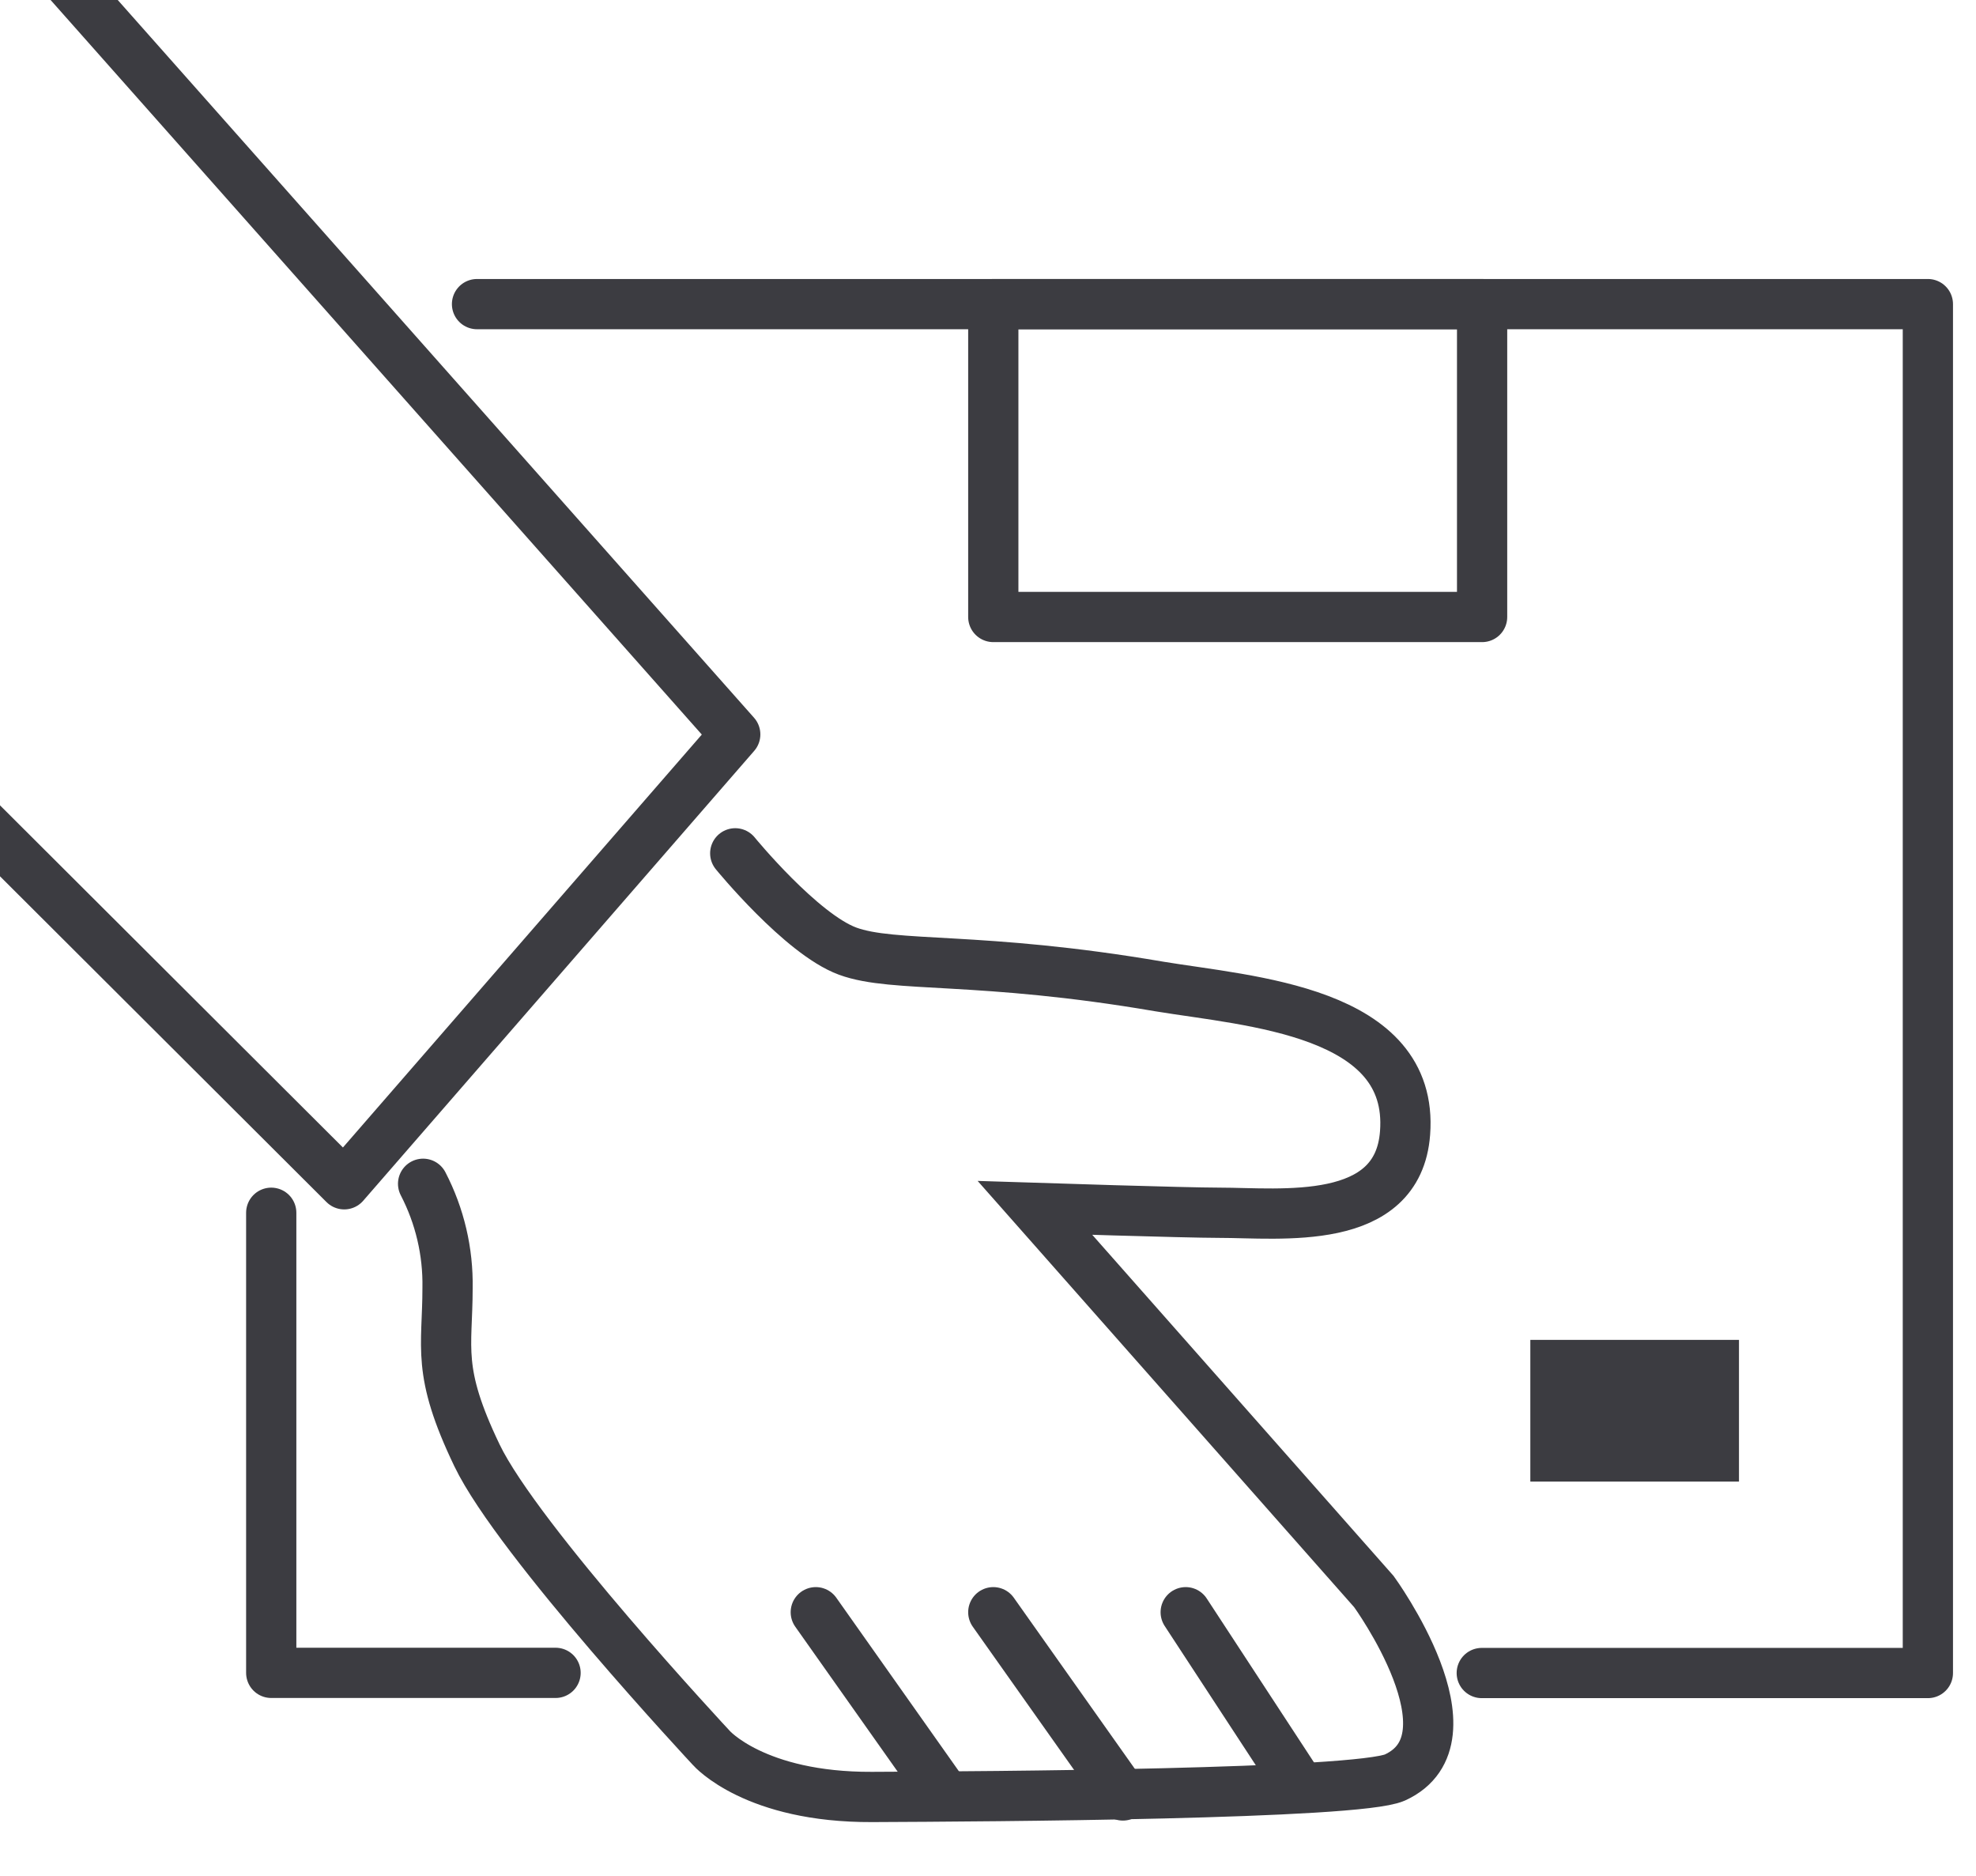 <svg id="ico_ani_worldparcelservice" xmlns="http://www.w3.org/2000/svg" viewBox="0 0 118 112" shape-rendering="geometricPrecision" text-rendering="geometricPrecision">
  <style>
#es29j8qmncsb2_to {animation: es29j8qmncsb2_to__to 4500ms linear infinite normal forwards} @keyframes es29j8qmncsb2_to__to { 0% {transform: translate(-0.514px,-2.103px)} 8.889% {transform: translate(-0.514px,-2.103px)} 17.778% {transform: translate(-4.288px,-8.457px)} 22.222% {transform: translate(-13.934px,-3.464px)} 26.667% {transform: translate(-21.421px,1.515px)} 68.889% {transform: translate(-21.421px,1.515px)} 80% {transform: translate(-0.514px,-2.103px)} 100% {transform: translate(-0.514px,-2.103px)} }#es29j8qmncsb2_tr {animation: es29j8qmncsb2_tr__tr 4500ms linear infinite normal forwards} @keyframes es29j8qmncsb2_tr__tr { 0% {transform: rotate(0)} 8.889% {transform: rotate(0)} 17.778% {transform: rotate(-1.5deg)} 22.222% {transform: rotate(0deg)} 26.667% {transform: rotate(-10deg)} 68.889% {transform: rotate(-10deg)} 80% {transform: rotate(0)} 100% {transform: rotate(0)} } #es29j8qmncsb2_ts {animation: es29j8qmncsb2_ts__ts 4500ms linear infinite normal forwards}@keyframes es29j8qmncsb2_ts__ts { 0% {transform: scale(1,1)} 8.889% {transform: scale(1,1)} 17.778% {transform: scale(0.8,0.8)} 68.889% {transform: scale(0.8,0.8)} 80% {transform: scale(1,1)100% {transform: scale(1,1)}   </style>
  <g id="es29j8qmncsb2_to" transform="translate(-0.514px,-2.103px)">
    <g id="es29j8qmncsb2_tr" transform="rotate(0)">
      <g id="es29j8qmncsb2_ts" transform="scale(1,1)">
        <g id="es29j8qmncsb2" transform="translate(0,0)">
          <polyline id="es29j8qmncsb3" points="-3.629 -8.238 44.42 45.95 21.07 72.81 -10.997 40.82" fill="none" stroke="rgb(60,60,65)" stroke-width="3" stroke-linecap="round" stroke-linejoin="round"/>
          <polyline id="es29j8qmncsb4" points="33.69 101.98 16.711 101.98 16.711 74.51" fill="none" stroke="rgb(60,60,65)" stroke-width="3" stroke-linecap="round" stroke-linejoin="round"/>
          <polyline id="es29j8qmncsb5" points="29 20.26 115.64 20.26 115.64 101.99 89 101.99" fill="none" stroke="rgb(60,60,65)" stroke-width="3" stroke-linecap="round" stroke-linejoin="round"/>
          <polygon id="es29j8qmncsb6" points="59.83 41.94 89.02 41.94 89.02 23.26 59.83 23.26 59.83 41.94" transform="matrix(1 0 0 1 0 -3)" fill="none" stroke="rgb(60,60,65)" stroke-width="3" stroke-linecap="round" stroke-linejoin="round"/>
          <polygon id="es29j8qmncsb7" points="91.9 90.56 104.36 90.56 104.36 82.1 91.9 82.1 91.9 90.56" fill="rgb(60,60,65)" fill-rule="evenodd" stroke="none" stroke-width="1"/>
          <g id="es29j8qmncsb8">
            <path id="es29j8qmncsb9" d="M44.42 53.05C44.42 53.05 48.36 57.87 51.13 58.89 53.9 59.91 59 59.16 69.74 61 75.11 61.89 84.98 62.44 84.42 69.75 84 75.39 77 74.51 73.32 74.51 71.32 74.51 62.32 74.22 62.32 74.22L82.56 97.13C82.56 97.13 88.93 105.89 83.81 108.23 81.53 109.23 59.6 109.36 52.59 109.39 45.58 109.42 43 106.47 43 106.47 43 106.47 31.44 94.08 29 89 26.56 83.92 27.24 82.6 27.24 79 27.278 76.837 26.777 74.7 25.78 72.78" fill="none" stroke="rgb(60,60,65)" stroke-width="3" stroke-linecap="round"/>
            <line id="es29j8qmncsb10" x1="49.23" y1="98.36" x2="56.96" y2="109.3" fill="none" stroke="rgb(60,60,65)" stroke-width="3" stroke-linecap="round"/>
            <line id="es29j8qmncsb11" x1="59.83" y1="98.36" x2="67.57" y2="109.3" fill="none" stroke="rgb(60,60,65)" stroke-width="3" stroke-linecap="round"/>
            <line id="es29j8qmncsb12" x1="71.32" y1="98.36" x2="77.779" y2="108.23" fill="none" stroke="rgb(60,60,65)" stroke-width="3" stroke-linecap="round"/>
          </g>
        </g>
      </g>
    </g>
  </g>
</svg>
